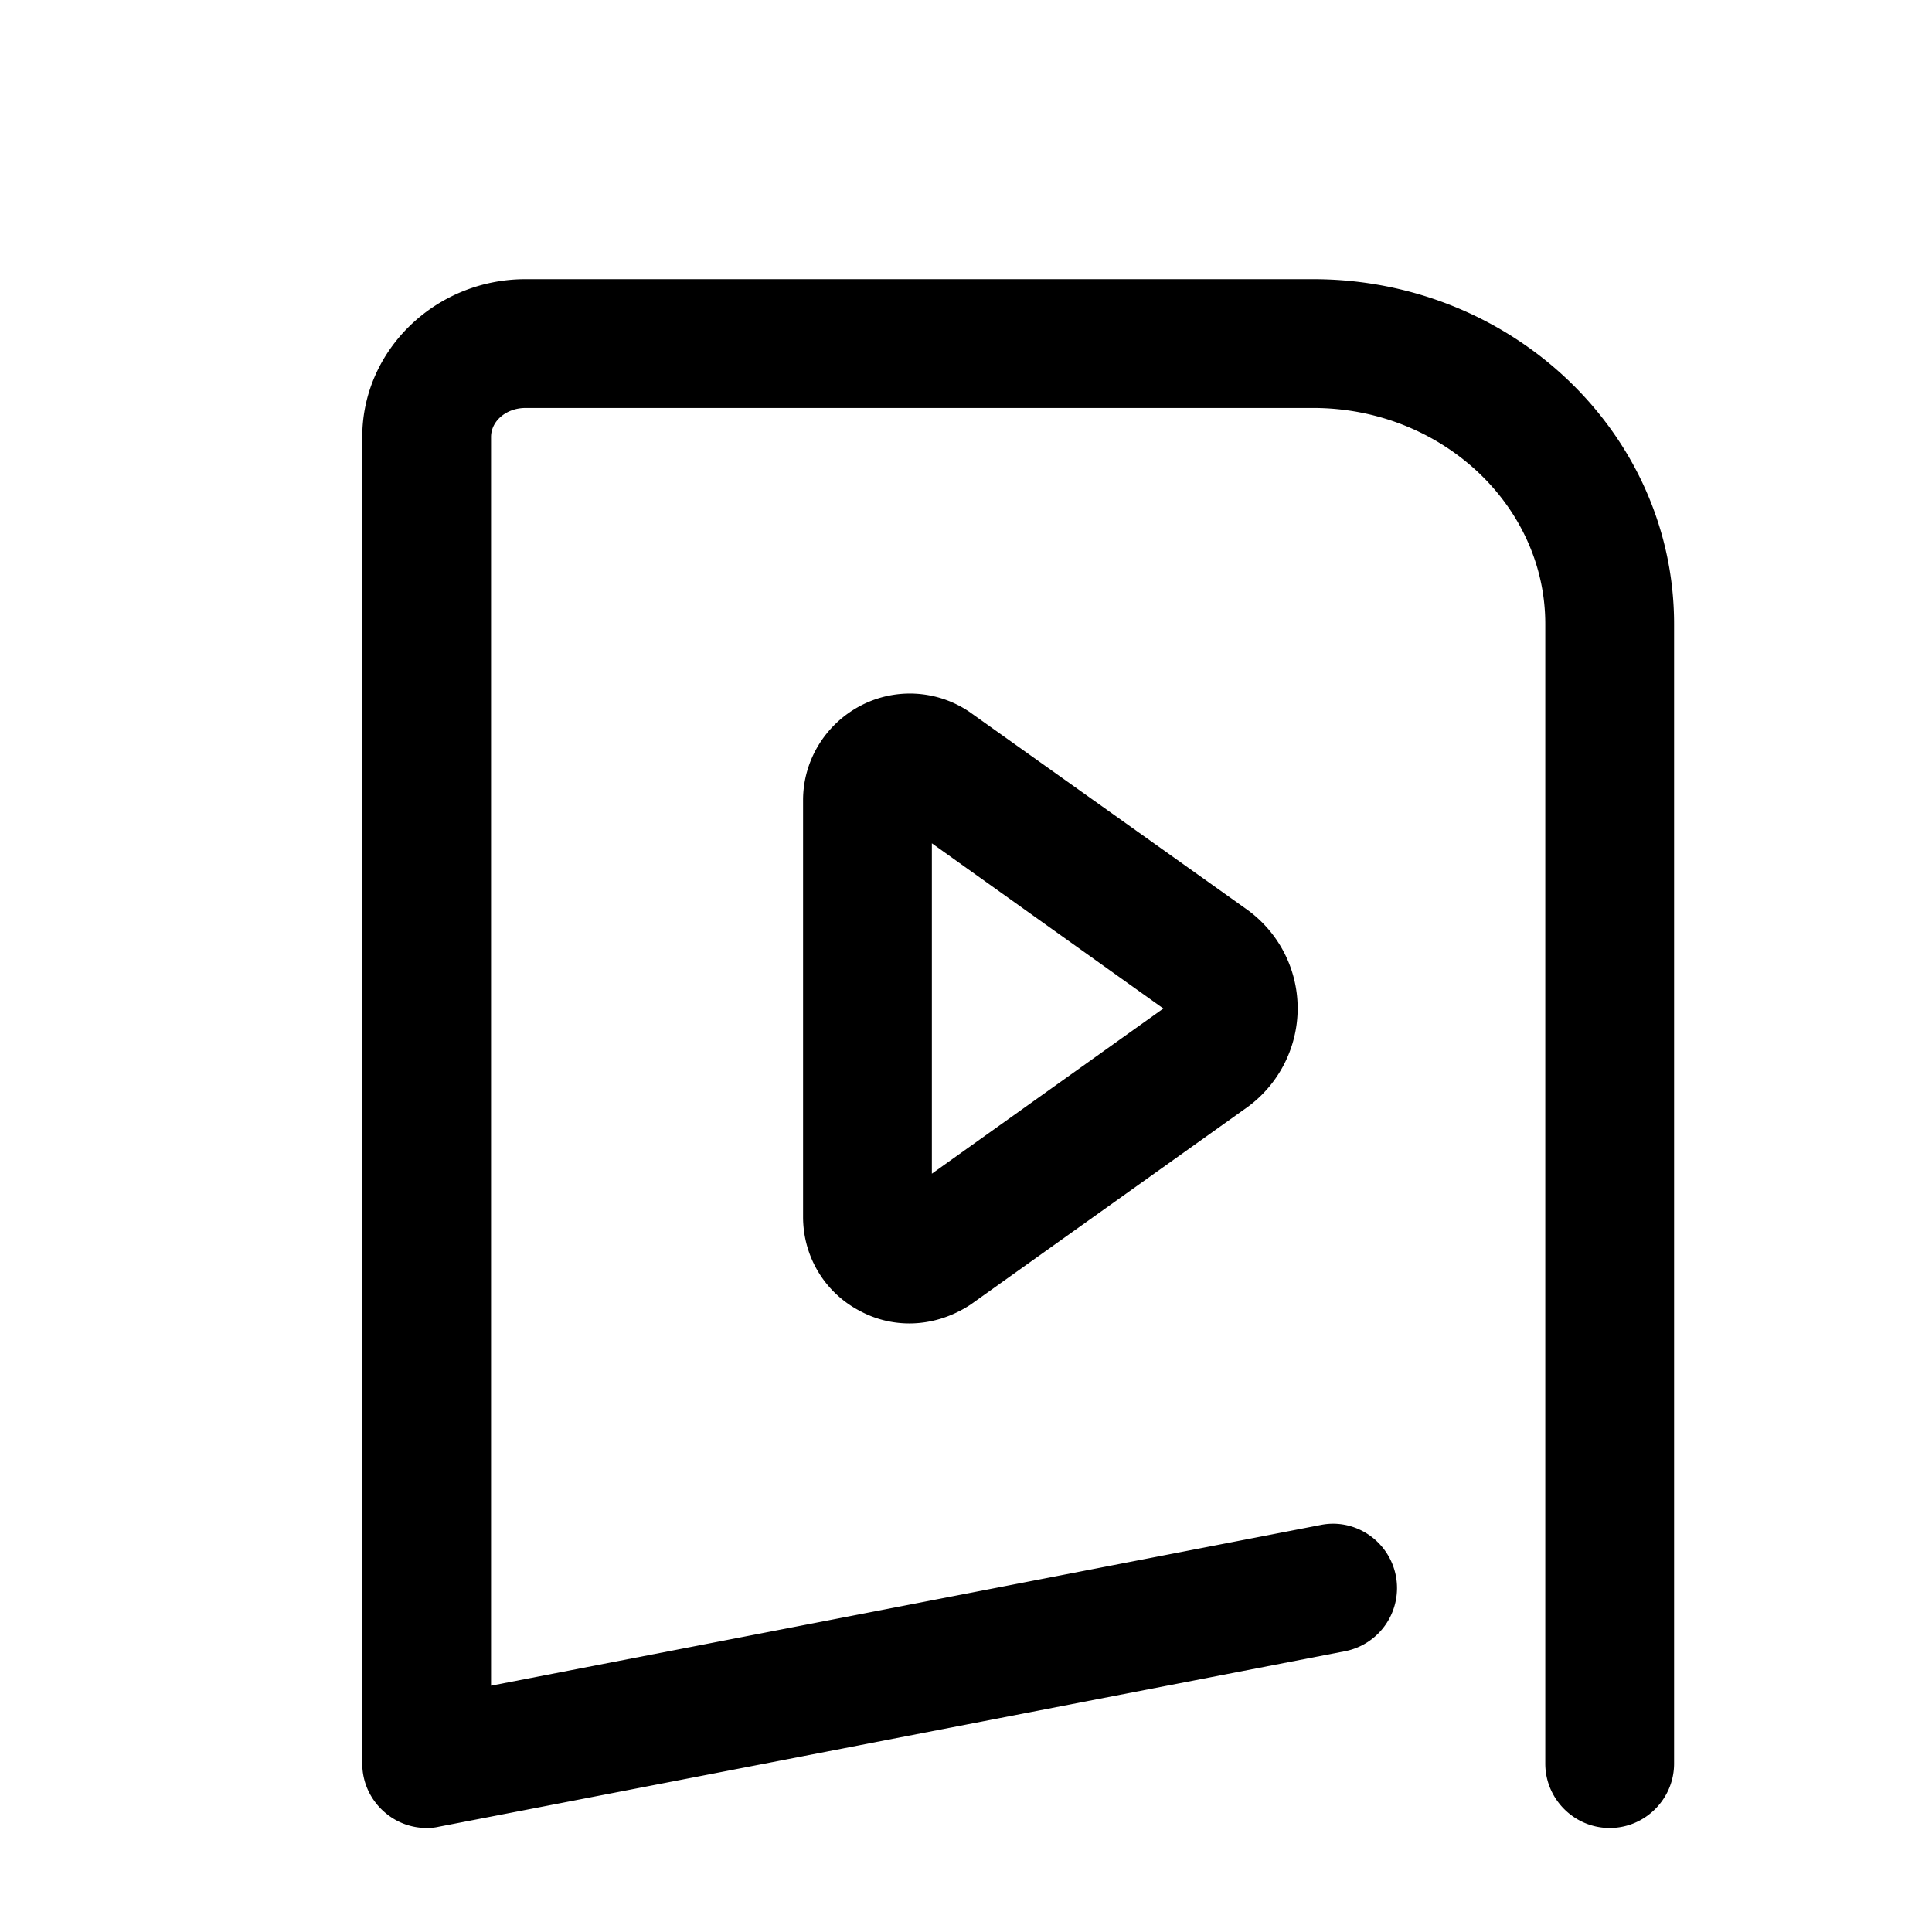<?xml version="1.0" standalone="no"?><!DOCTYPE svg PUBLIC "-//W3C//DTD SVG 1.1//EN" "http://www.w3.org/Graphics/SVG/1.1/DTD/svg11.dtd"><svg t="1645574463902" class="icon" viewBox="0 0 1024 1024" version="1.1" xmlns="http://www.w3.org/2000/svg" p-id="2280" xmlns:xlink="http://www.w3.org/1999/xlink" width="200" height="200"><defs><style type="text/css"></style></defs><path d="M695.979 147.968H278.528c-47.616 0-86.528 37.547-86.528 83.627v703.147c0 10.24 4.608 19.797 12.459 26.283 6.144 5.12 13.824 7.851 21.675 7.851 2.219 0 4.267-0.171 6.485-0.683l480.256-93.013a34.133 34.133 0 0 0 26.965-39.936c-3.584-18.432-21.504-30.72-39.936-26.965l-439.637 85.163V231.595c0-8.533 8.192-15.36 18.261-15.36h417.451c67.755 0 123.051 51.371 123.051 114.517v603.989c0 18.773 15.36 34.133 34.133 34.133s34.133-15.36 34.133-34.133V330.752c0-100.864-85.845-182.784-191.317-182.784z" p-id="2281"></path><path d="M513.877 377.344a56.218 56.218 0 0 0-58.197-3.072c-18.432 9.899-30.037 29.013-30.037 49.835v220.843c0 20.992 11.435 40.107 30.037 49.835 8.192 4.437 17.237 6.656 26.283 6.656 11.264 0 22.528-3.413 32.597-10.069l144.725-103.253a64.922 64.922 0 0 0 28.501-53.589c0-21.333-10.411-41.131-27.989-53.248l-145.92-103.936z m-19.968 244.736V446.976l122.709 87.552-122.709 87.552z" p-id="2282"></path></svg>